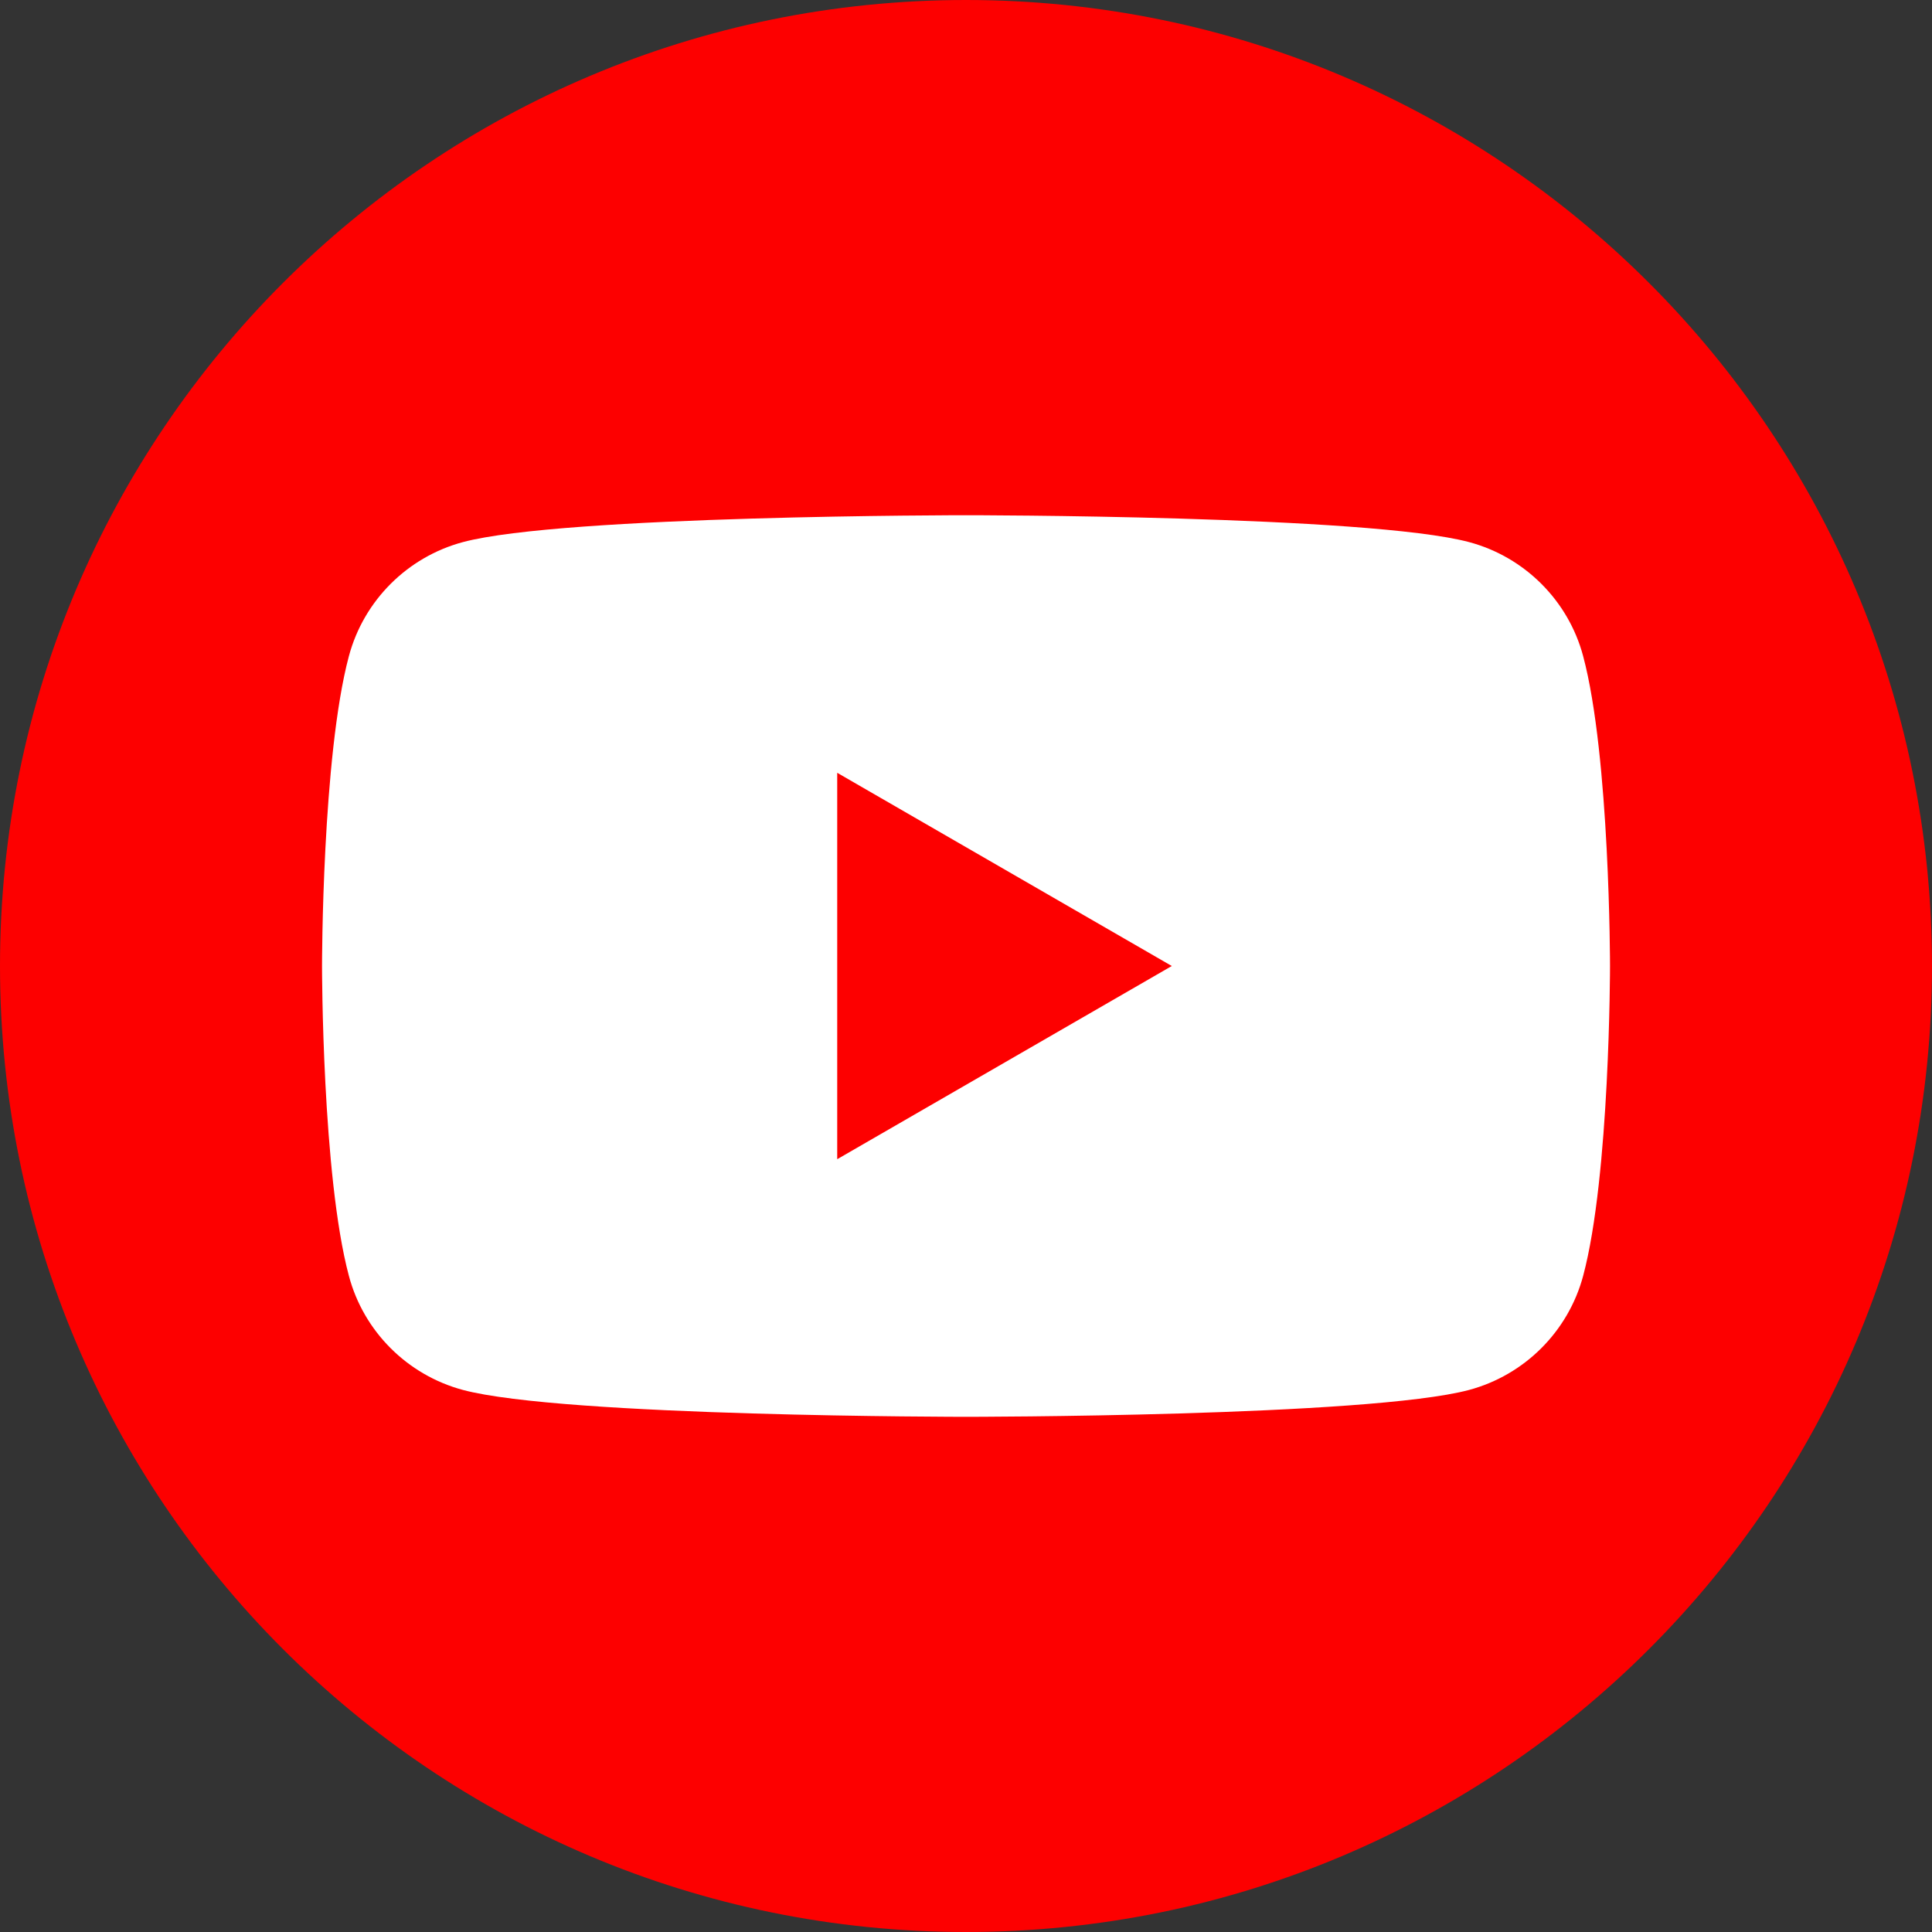 <svg width="50" height="50" viewBox="0 0 50 50" fill="none" xmlns="http://www.w3.org/2000/svg">
<rect x="0" y="0" width="50" height="50" fill="#333333" stroke="none"/>
<g clip-path="url(#clip0_47_2852)">
<path d="M25 50C38.807 50 50 38.807 50 25C50 11.193 38.807 0 25 0C11.193 0 0 11.193 0 25C0 38.807 11.193 50 25 50Z" fill="#FD0000"/>
<path d="M40.971 16.978C40.589 15.545 39.459 14.415 38.022 14.03C35.422 13.334 25 13.334 25 13.334C25 13.334 14.578 13.334 11.978 14.03C10.545 14.415 9.415 15.541 9.03 16.978C8.334 19.578 8.334 25 8.334 25C8.334 25 8.334 30.422 9.03 33.022C9.411 34.456 10.541 35.585 11.978 35.971C14.578 36.667 25 36.667 25 36.667C25 36.667 35.422 36.667 38.022 35.971C39.456 35.585 40.585 34.459 40.971 33.022C41.667 30.422 41.667 25 41.667 25C41.667 25 41.667 19.578 40.971 16.978ZM21.667 30V20L30.326 25L21.667 30Z" fill="white"/>
</g>
<defs>
<clipPath id="clip0_47_2852">
<rect width="50" height="50" fill="white"/>
</clipPath>
</defs>
</svg>
